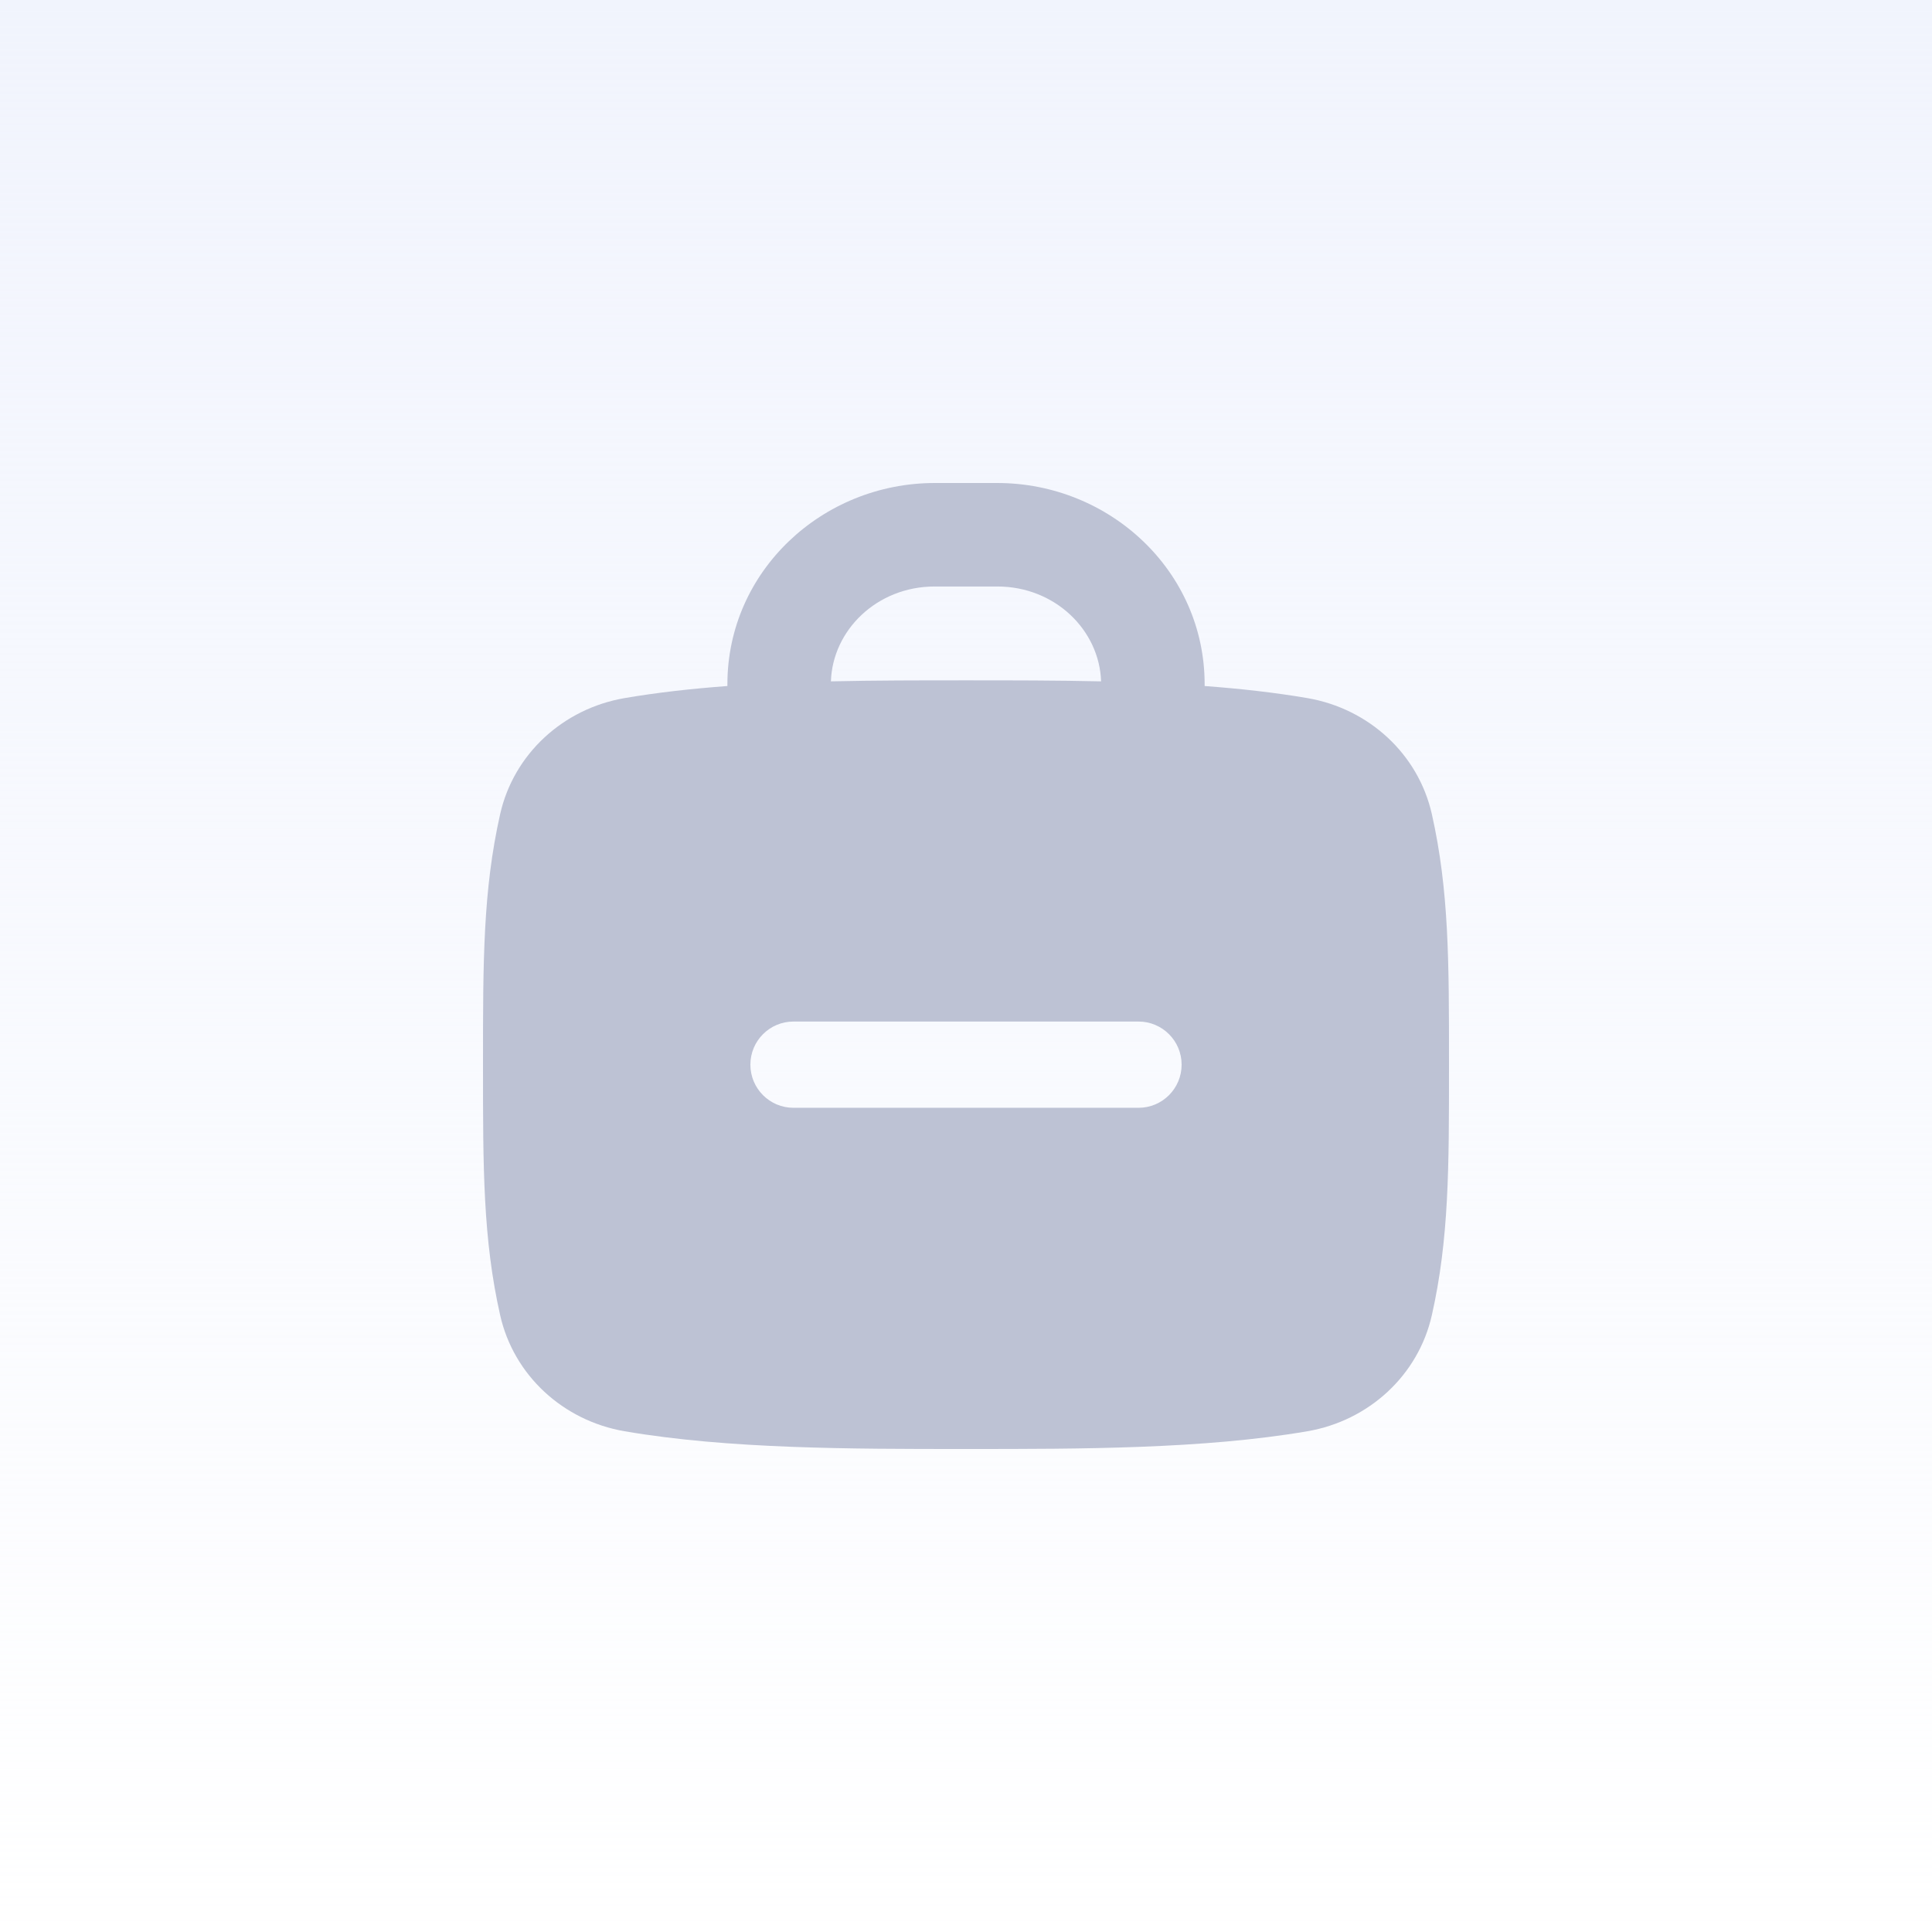 <svg width="48" height="48" viewBox="0 0 48 48" fill="none" xmlns="http://www.w3.org/2000/svg">
<rect width="48" height="48" fill="white"/>
<rect width="48" height="48" fill="url(#paint0_linear_15970_29157)"/>
<g clip-path="url(#clip0_15970_29157)">
<path fill-rule="evenodd" clip-rule="evenodd" d="M23.226 14.571C21.777 14.571 20.684 15.666 20.644 16.928C21.754 16.903 22.87 16.903 23.953 16.903H24.047C25.13 16.903 26.246 16.903 27.356 16.928C27.316 15.666 26.223 14.571 24.774 14.571H23.226ZM18.072 17V17.044C17.188 17.11 16.33 17.205 15.518 17.344C13.992 17.606 12.763 18.732 12.426 20.227C12 22.121 12 23.885 12 26.385V26.518C12 29.018 12 30.782 12.426 32.675C12.763 34.171 13.992 35.297 15.518 35.559C18.091 36 21.133 36 23.953 36H24.047C26.867 36 29.91 36 32.482 35.559C34.008 35.297 35.237 34.171 35.574 32.675C36 30.782 36 29.018 36 26.518V26.385C36 23.885 36 22.121 35.574 20.227C35.237 18.732 34.008 17.606 32.482 17.344C31.67 17.205 30.812 17.11 29.929 17.044V17C29.929 14.19 27.571 12 24.774 12H23.226C20.429 12 18.072 14.19 18.072 17ZM19.714 25.38C19.122 25.38 18.643 25.86 18.643 26.451C18.643 27.043 19.122 27.523 19.714 27.523H28.286C28.878 27.523 29.357 27.043 29.357 26.451C29.357 25.86 28.878 25.38 28.286 25.38H19.714Z" fill="#BDC2D4"/>
</g>
<defs>
<linearGradient id="paint0_linear_15970_29157" x1="24" y1="0" x2="24" y2="48" gradientUnits="userSpaceOnUse">
<stop stop-color="#F1F4FD"/>
<stop offset="1" stop-color="#F1F4FD" stop-opacity="0"/>
</linearGradient>
<clipPath id="clip0_15970_29157">
<rect width="24" height="24" fill="white" transform="translate(12 12)"/>
</clipPath>
</defs>
</svg>
